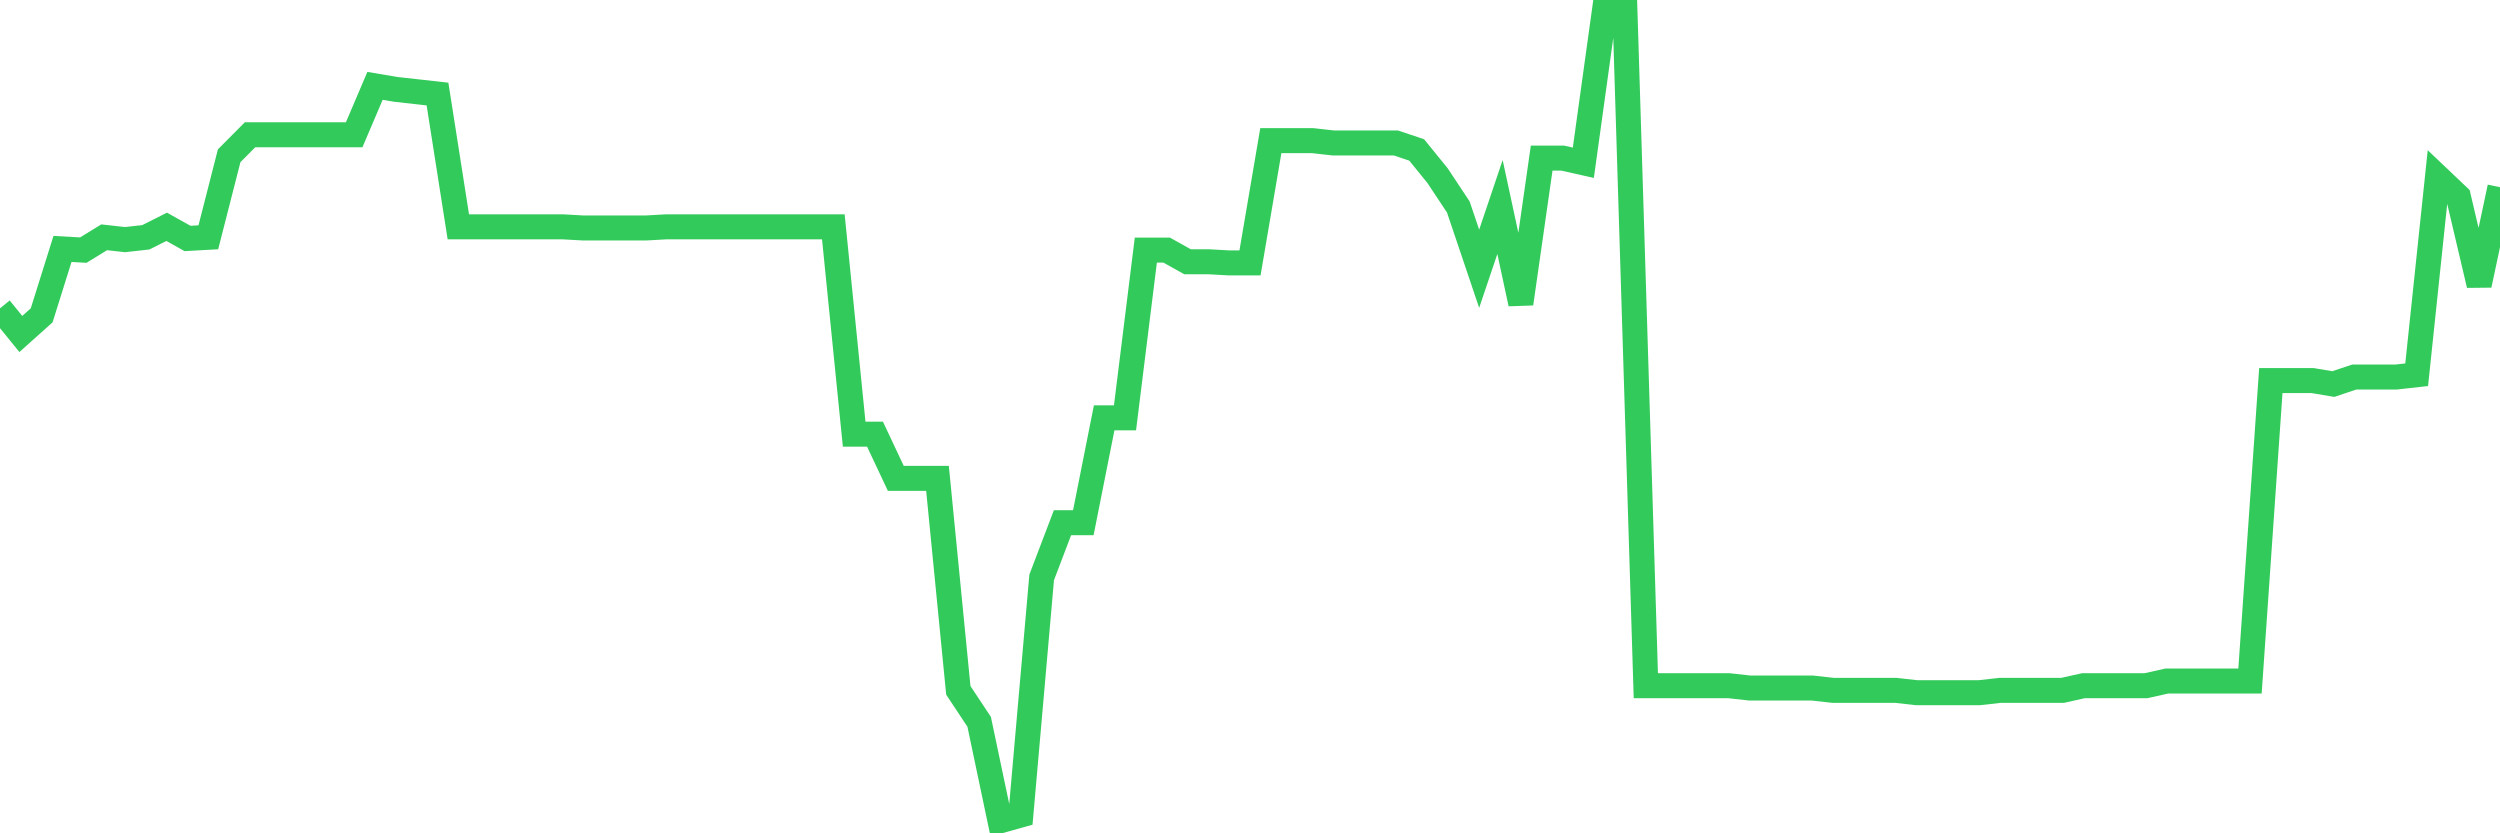 <svg
  xmlns="http://www.w3.org/2000/svg"
  xmlns:xlink="http://www.w3.org/1999/xlink"
  width="120"
  height="40"
  viewBox="0 0 120 40"
  preserveAspectRatio="none"
>
  <polyline
    points="0,14.801 1,16.031 2,15.136 3,11.949 4,12.005 5,11.39 6,11.502 7,11.39 8,10.887 9,11.446 10,11.39 11,7.477 12,6.47 13,6.47 14,6.47 15,6.47 16,6.47 17,6.47 18,4.122 19,4.29 20,4.402 21,4.514 22,10.887 23,10.887 24,10.887 25,10.887 26,10.887 27,10.887 28,10.943 29,10.943 30,10.943 31,10.943 32,10.887 33,10.887 34,10.887 35,10.887 36,10.887 37,10.887 38,10.887 39,10.887 40,10.887 41,20.839 42,20.839 43,22.963 44,22.963 45,22.963 46,33.138 47,34.648 48,39.4 49,39.12 50,27.715 51,25.088 52,25.088 53,20.056 54,20.056 55,12.005 56,12.005 57,12.564 58,12.564 59,12.62 60,12.62 61,6.75 62,6.75 63,6.75 64,6.862 65,6.862 66,6.862 67,6.862 68,7.197 69,8.427 70,9.937 71,12.9 72,9.937 73,14.577 74,7.588 75,7.588 76,7.812 77,0.6 78,0.6 79,32.915 80,32.915 81,32.915 82,32.915 83,32.915 84,33.027 85,33.027 86,33.027 87,33.027 88,33.138 89,33.138 90,33.138 91,33.138 92,33.25 93,33.25 94,33.25 95,33.25 96,33.138 97,33.138 98,33.138 99,33.138 100,32.915 101,32.915 102,32.915 103,32.915 104,32.691 105,32.691 106,32.691 107,32.691 108,32.691 109,18.267 110,18.267 111,18.267 112,18.435 113,18.099 114,18.099 115,18.099 116,17.987 117,8.483 118,9.433 119,13.682 120,8.986"
    fill="none"
    stroke="#32ca5b"
    stroke-width="1.2"
  >
  </polyline>
</svg>
